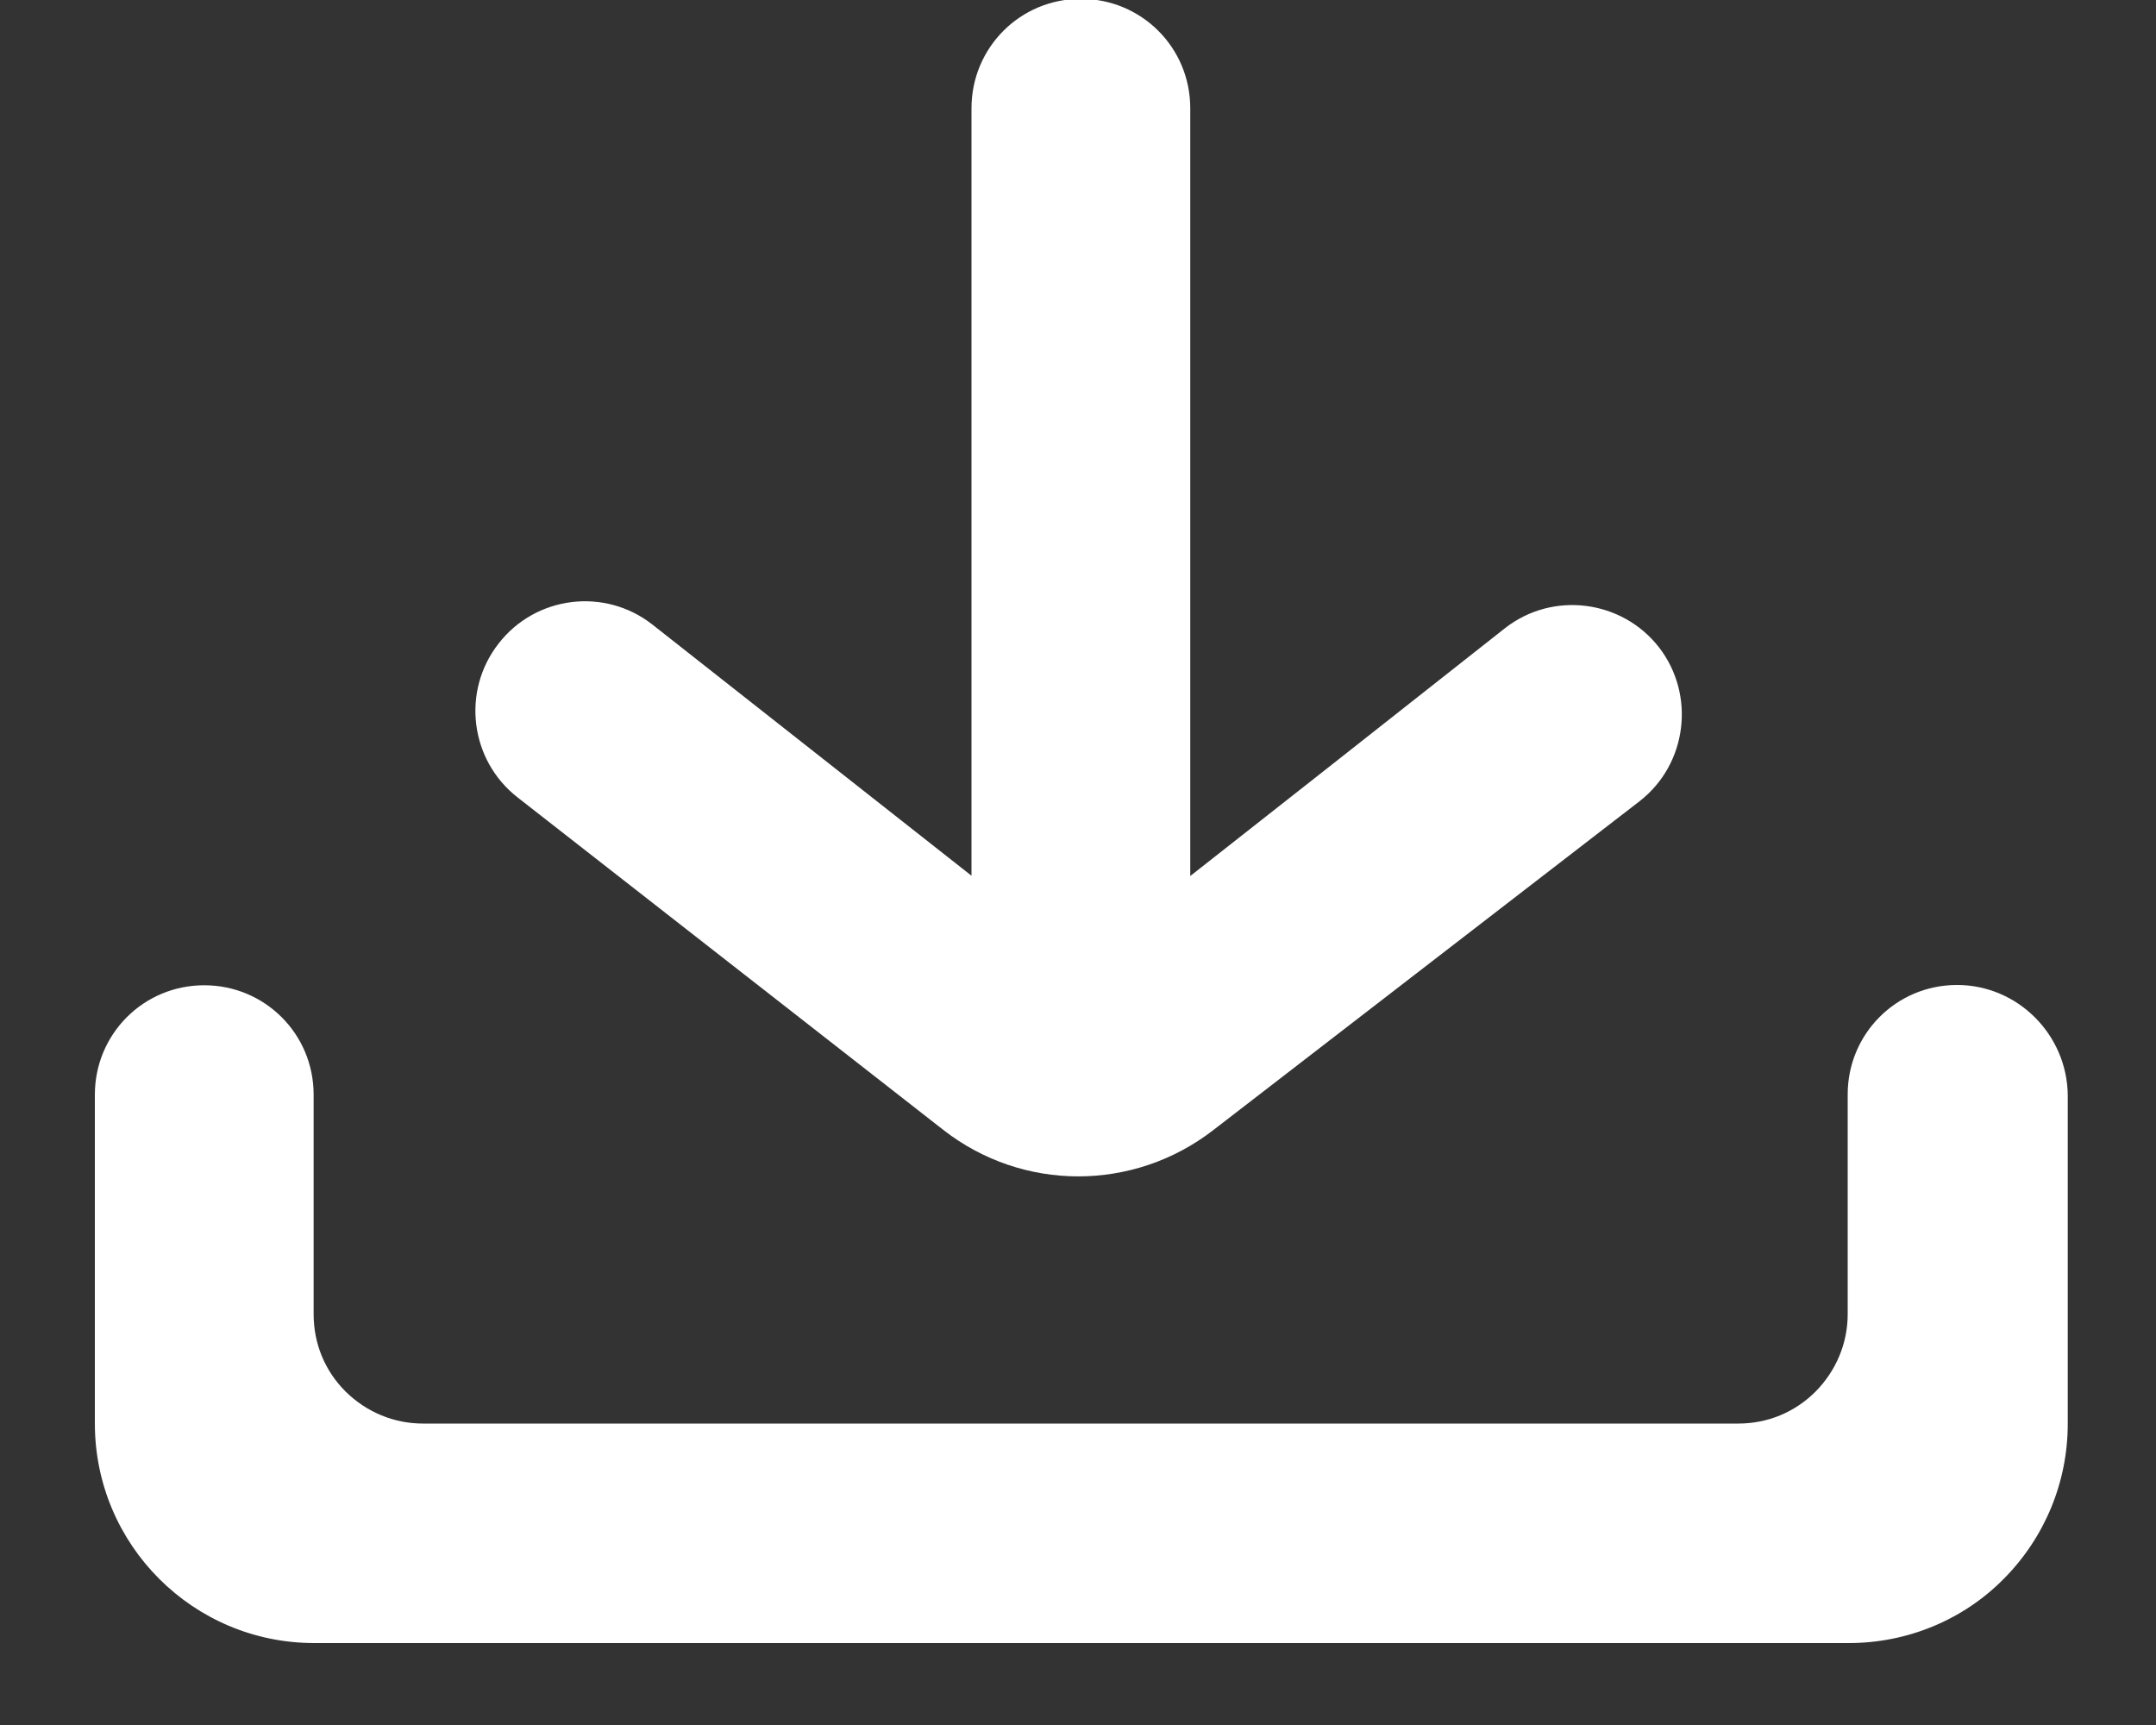 <svg width="15" height="12" viewBox="0 0 15 12" fill="none" xmlns="http://www.w3.org/2000/svg">
<rect x="0" y="0" width="15" height="12" fill="#333333" stroke="none"/>
<path d="M6.564 7.861C7.116 8.291 7.887 8.291 8.442 7.861L11.408 5.573C11.739 5.315 11.798 4.834 11.542 4.503C11.284 4.172 10.803 4.111 10.472 4.369L9.217 5.358L8.281 6.094V0.753C8.281 0.329 7.94 -0.008 7.52 -0.008C7.096 -0.008 6.759 0.333 6.759 0.753V6.092L4.538 4.344C4.207 4.085 3.726 4.144 3.468 4.478C3.21 4.809 3.269 5.289 3.602 5.548L6.564 7.861Z" fill="white"/>
<path d="M13.616 6.852C13.192 6.852 12.855 7.193 12.855 7.613V9.142C12.855 9.345 12.774 9.536 12.632 9.68C12.488 9.824 12.299 9.903 12.094 9.903H2.942C2.739 9.903 2.548 9.822 2.404 9.68C2.26 9.536 2.182 9.347 2.182 9.142V7.615C2.182 7.191 1.841 6.854 1.421 6.854C0.997 6.854 0.66 7.195 0.66 7.615V9.903C0.66 10.745 1.342 11.43 2.187 11.43H12.863C13.267 11.43 13.657 11.271 13.941 10.983C14.227 10.695 14.386 10.309 14.386 9.905V7.619C14.382 7.197 14.037 6.852 13.616 6.852Z" fill="white"/>
</svg>
